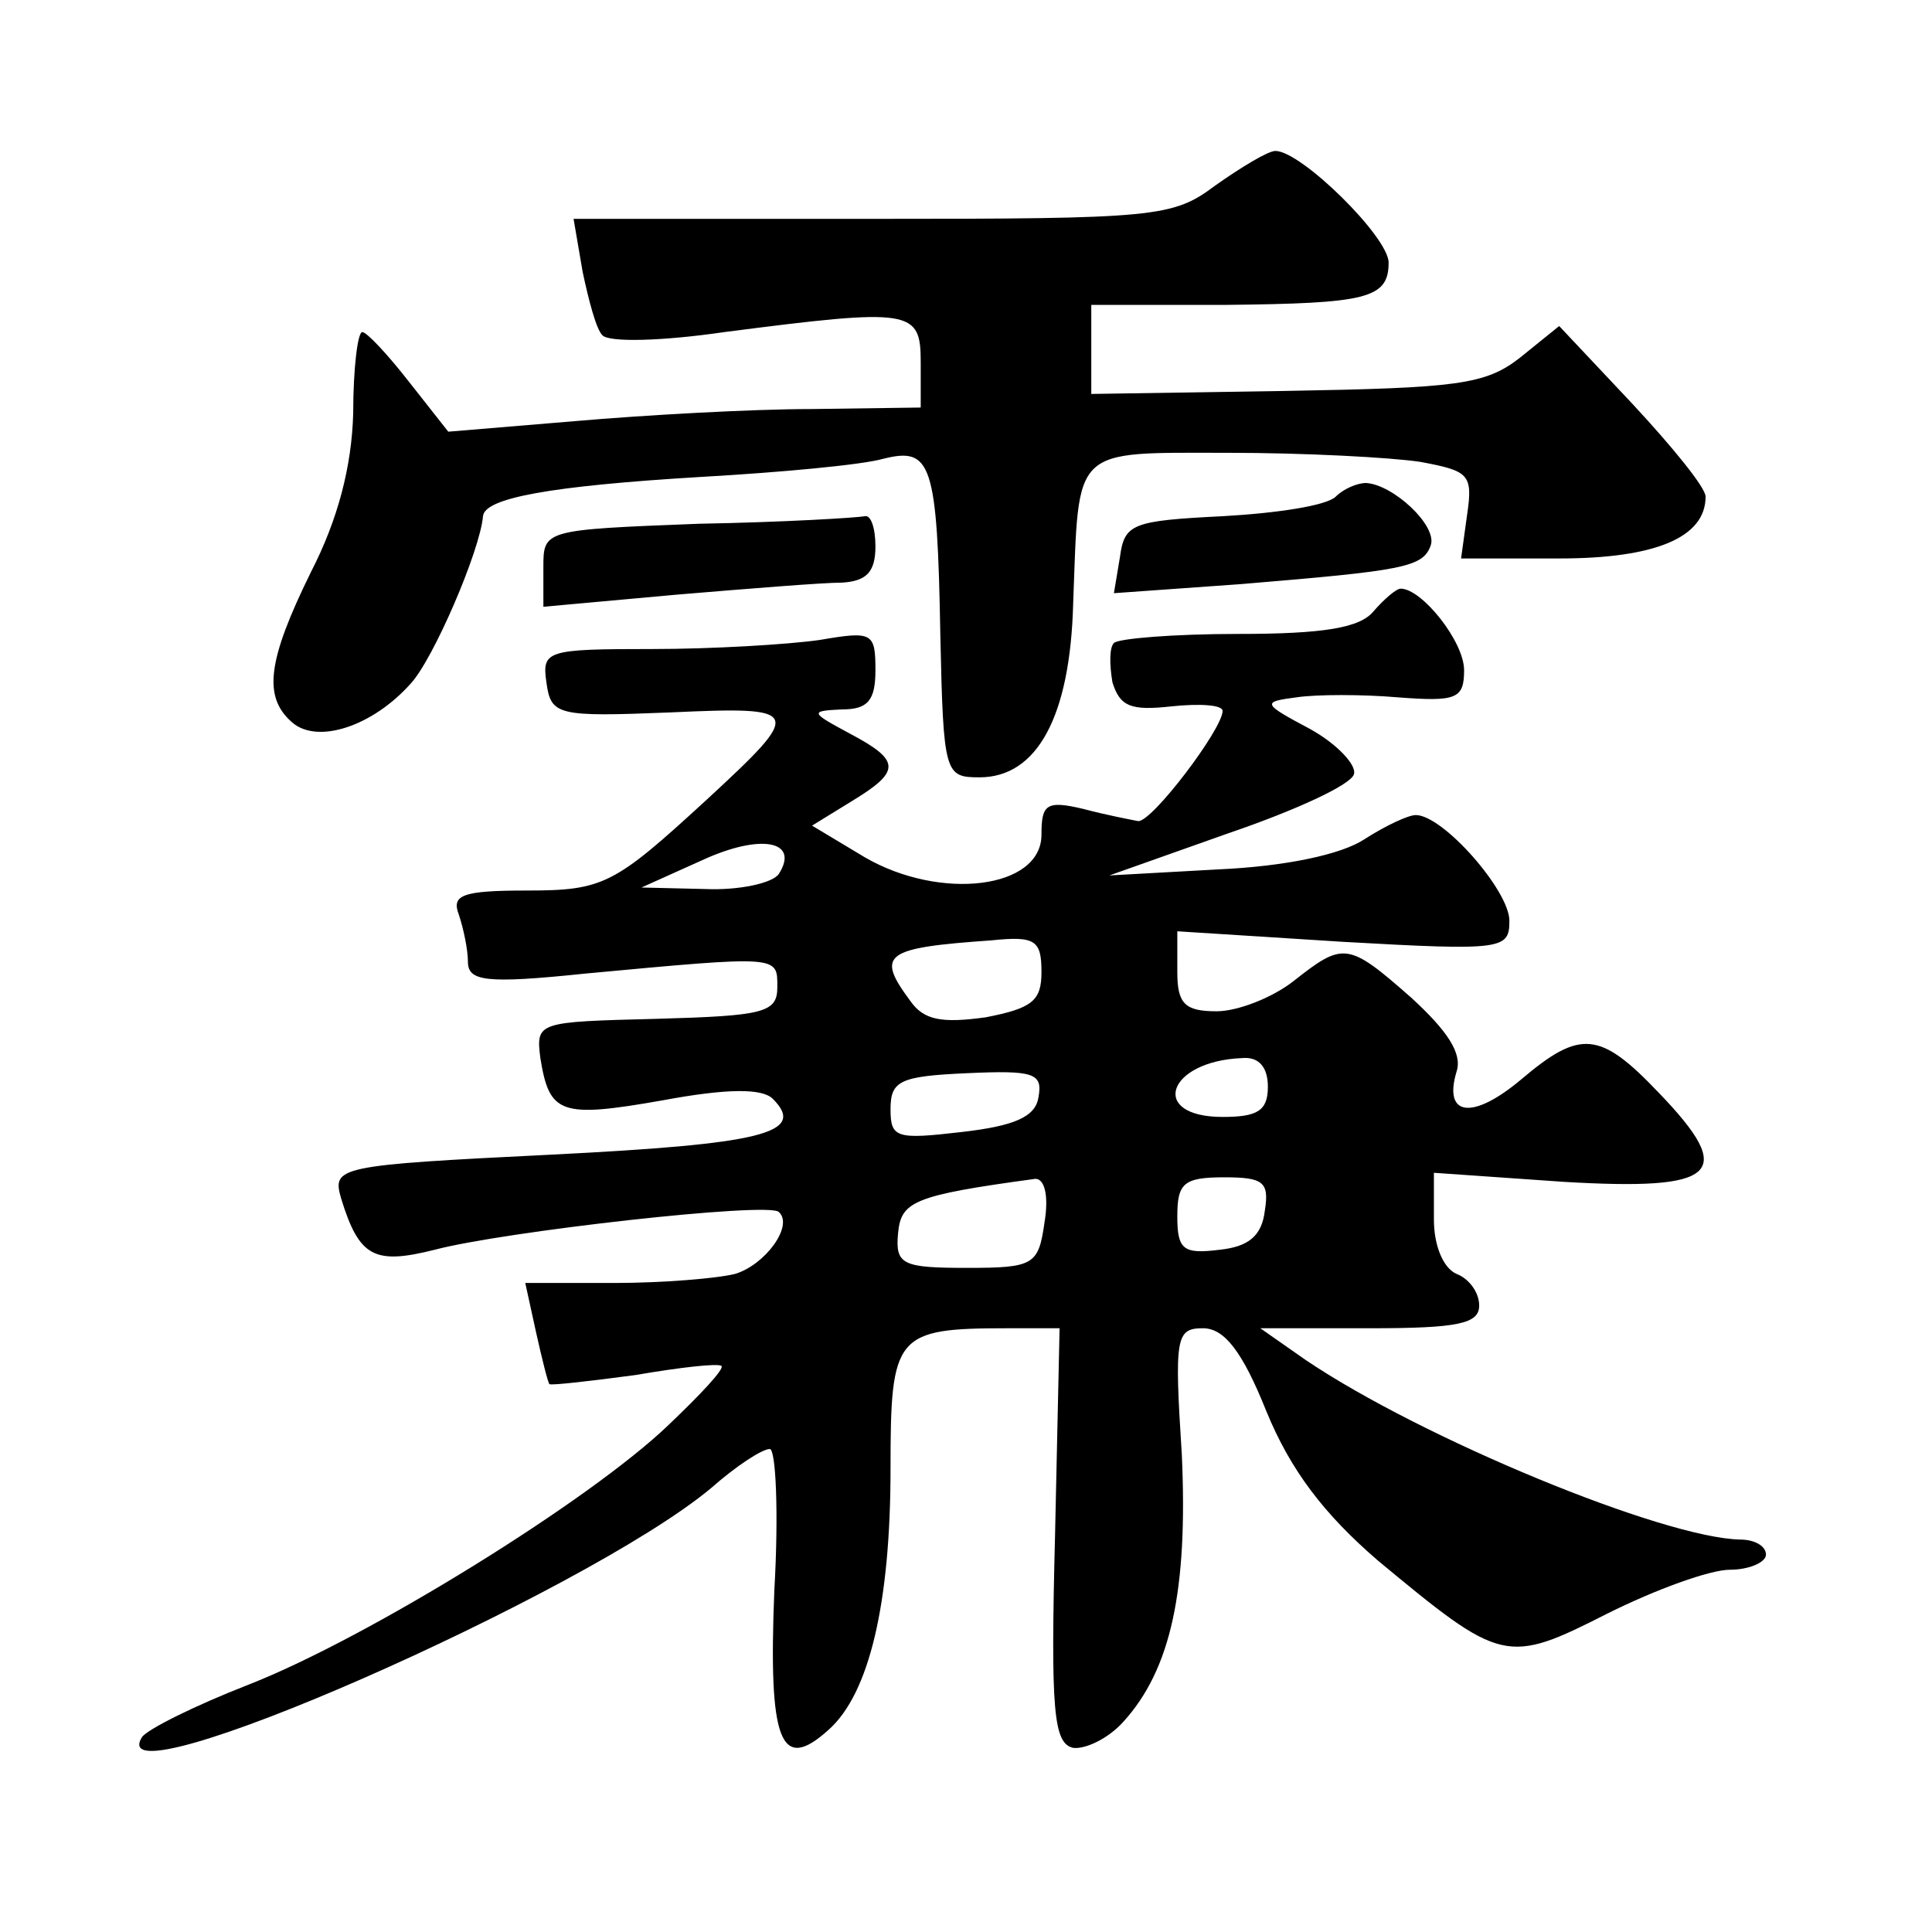 <?xml version="1.0" standalone="no"?>
<!DOCTYPE svg PUBLIC "-//W3C//DTD SVG 20010904//EN"
 "http://www.w3.org/TR/2001/REC-SVG-20010904/DTD/svg10.dtd">
<svg version="1.0" xmlns="http://www.w3.org/2000/svg"
 width="128pt" height="128pt" viewBox="0 0 128 128"
 preserveAspectRatio="xMidYMid meet">
<g transform="translate(0,128) scale(0.1,-0.1)"
fill="#0" stroke="none">
<path d="M805 1157 c-28 -21 -39 -22 -227 -22 l-198 0 6 -35 c4 -19 9 -38 13 -42
4 -5 40 -4 81 2 124 16 130 15 130 -20 l0 -30 -72 -1 c-40 0 -111 -4 -157 -8 l-84
-7 -26 33 c-14 18 -28 33 -31 33 -3 0 -6 -24 -6 -54 -1 -35 -10 -70 -28 -105 -29
-59 -32 -83 -12 -100 17 -14 53 -2 78 26 15 16 46 88 48 111 1 12 44 20 144 26
53 3 107 8 121 12 32 8 36 -2 38 -117 2 -92 3 -94 26 -94 38 0 60 40 62 115 4 105
-2 100 103 100 50 0 107 -3 127 -6 32 -6 35 -8 31 -35 l-4 -29 65 0 c64 0 97 14
97 41 0 6 -22 33 -49 62 l-48 51 -26 -21 c-23 -18 -42 -20 -155 -22 l-129 -2 0
30 0 29 89 0 c93 1 108 4 108 28 0 17 -58 74 -75 74 -5 0 -23 -11 -40 -23z M885
951 c-6 -6 -39 -11 -75 -13 -60 -3 -65 -5 -68 -27 l-4 -24 84 6 c108 9 121 11 126
26 4 13 -25 40 -43 41 -6 0 -15 -4 -20 -9z M463 933 c-103 -4 -103 -4 -103 -29
l0 -26 88 8 c48 4 97 8 110 8 16 1 22 7 22 24 0 12 -3 21 -7 20 -5 -1 -54 -4 -110
-5z M910 875 c-9 -11 -33 -15 -90 -15 -42 0 -79 -3 -82 -6 -3 -3 -3 -14 -1 -26
5 -16 12 -19 39 -16 19 2 34 1 34 -3 0 -12 -47 -74 -56 -73 -5 1 -21 4 -36 8 -25
6 -28 3 -28 -17 0 -36 -67 -44 -117 -15 l-35 21 26 16 c33 20 33 27 -1 45 -26 14
-27 15 -5 16 17 0 22 6 22 26 0 25 -2 26 -37 20 -21 -3 -71 -6 -111 -6 -70 0 -73
-1 -70 -22 3 -22 7 -23 82 -20 88 4 89 2 24 -58 -61 -56 -68 -60 -119 -60 -43 0
-50 -3 -45 -16 3 -9 6 -23 6 -31 0 -13 11 -15 78 -8 129 12 127 12 127 -9 0 -17
-9 -19 -80 -21 -79 -2 -80 -2 -77 -26 6 -37 13 -40 81 -28 43 8 66 8 73 1 23 -23
-8 -30 -147 -37 -142 -7 -145 -8 -139 -29 12 -39 22 -44 62 -34 45 12 222 32 228
25 10 -9 -9 -35 -29 -41 -12 -3 -48 -6 -80 -6 l-59 0 7 -32 c4 -18 8 -34 9 -35
1 -1 27 2 57 6 29 5 55 8 57 6 2 -2 -14 -19 -35 -39 -52 -50 -199 -141 -278 -172
-36 -14 -68 -30 -71 -35 -28 -46 293 95 377 165 17 15 34 26 39 26 4 0 6 -42 3
-94 -4 -100 4 -121 36 -92 27 24 41 84 41 173 0 89 3 93 78 93 l34 0 -3 -137 c-3
-117 -1 -138 12 -141 8 -1 23 6 33 17 32 35 43 88 39 177 -5 78 -4 84 14 84 14
0 26 -15 42 -55 16 -39 38 -68 74 -99 82 -68 85 -69 152 -35 32 16 68 29 81 29
13 0 24 5 24 10 0 6 -8 10 -17 10 -51 1 -211 67 -288 119 l-30 21 73 0 c58 0 72
3 72 15 0 9 -7 18 -15 21 -9 4 -15 19 -15 36 l0 31 86 -6 c102 -6 115 5 63 59 -39
41 -52 42 -91 9 -32 -27 -52 -25 -43 5 4 12 -6 27 -30 49 -42 37 -45 37 -78 11
-14 -11 -37 -20 -51 -20 -21 0 -26 5 -26 26 l0 27 110 -7 c106 -6 110 -5 110 14
0 20 -44 70 -62 70 -5 0 -20 -7 -34 -16 -15 -10 -52 -18 -97 -20 l-72 -4 79 28
c44 15 81 32 83 39 2 6 -11 20 -29 30 -32 17 -32 18 -9 21 13 2 44 2 67 0 39 -3
44 -1 44 18 0 19 -28 54 -42 54 -3 0 -11 -7 -18 -15z m-394 -174 c-4 -6 -26 -11
-49 -10 l-42 1 40 18 c39 18 65 13 51 -9z m174 -65 c0 -19 -6 -24 -37 -30 -29 -4
-41 -2 -50 11 -23 31 -17 35 54 40 29 3 33 0 33 -21z m150 -76 c0 -16 -7 -20 -30
-20 -49 0 -37 37 13 39 11 1 17 -6 17 -19z m-152 -7 c-2 -13 -16 -19 -51 -23 -43
-5 -47 -4 -47 15 0 19 6 22 51 24 44 2 50 0 47 -16z m4 -83 c-4 -28 -7 -30 -51
-30 -43 0 -48 2 -46 23 2 21 10 25 91 36 6 0 9 -11 6 -29z m146 8 c-2 -17 -11 -24
-30 -26 -24 -3 -28 0 -28 22 0 22 4 26 31 26 26 0 30 -3 27 -22z"/>
</g>
</svg>
